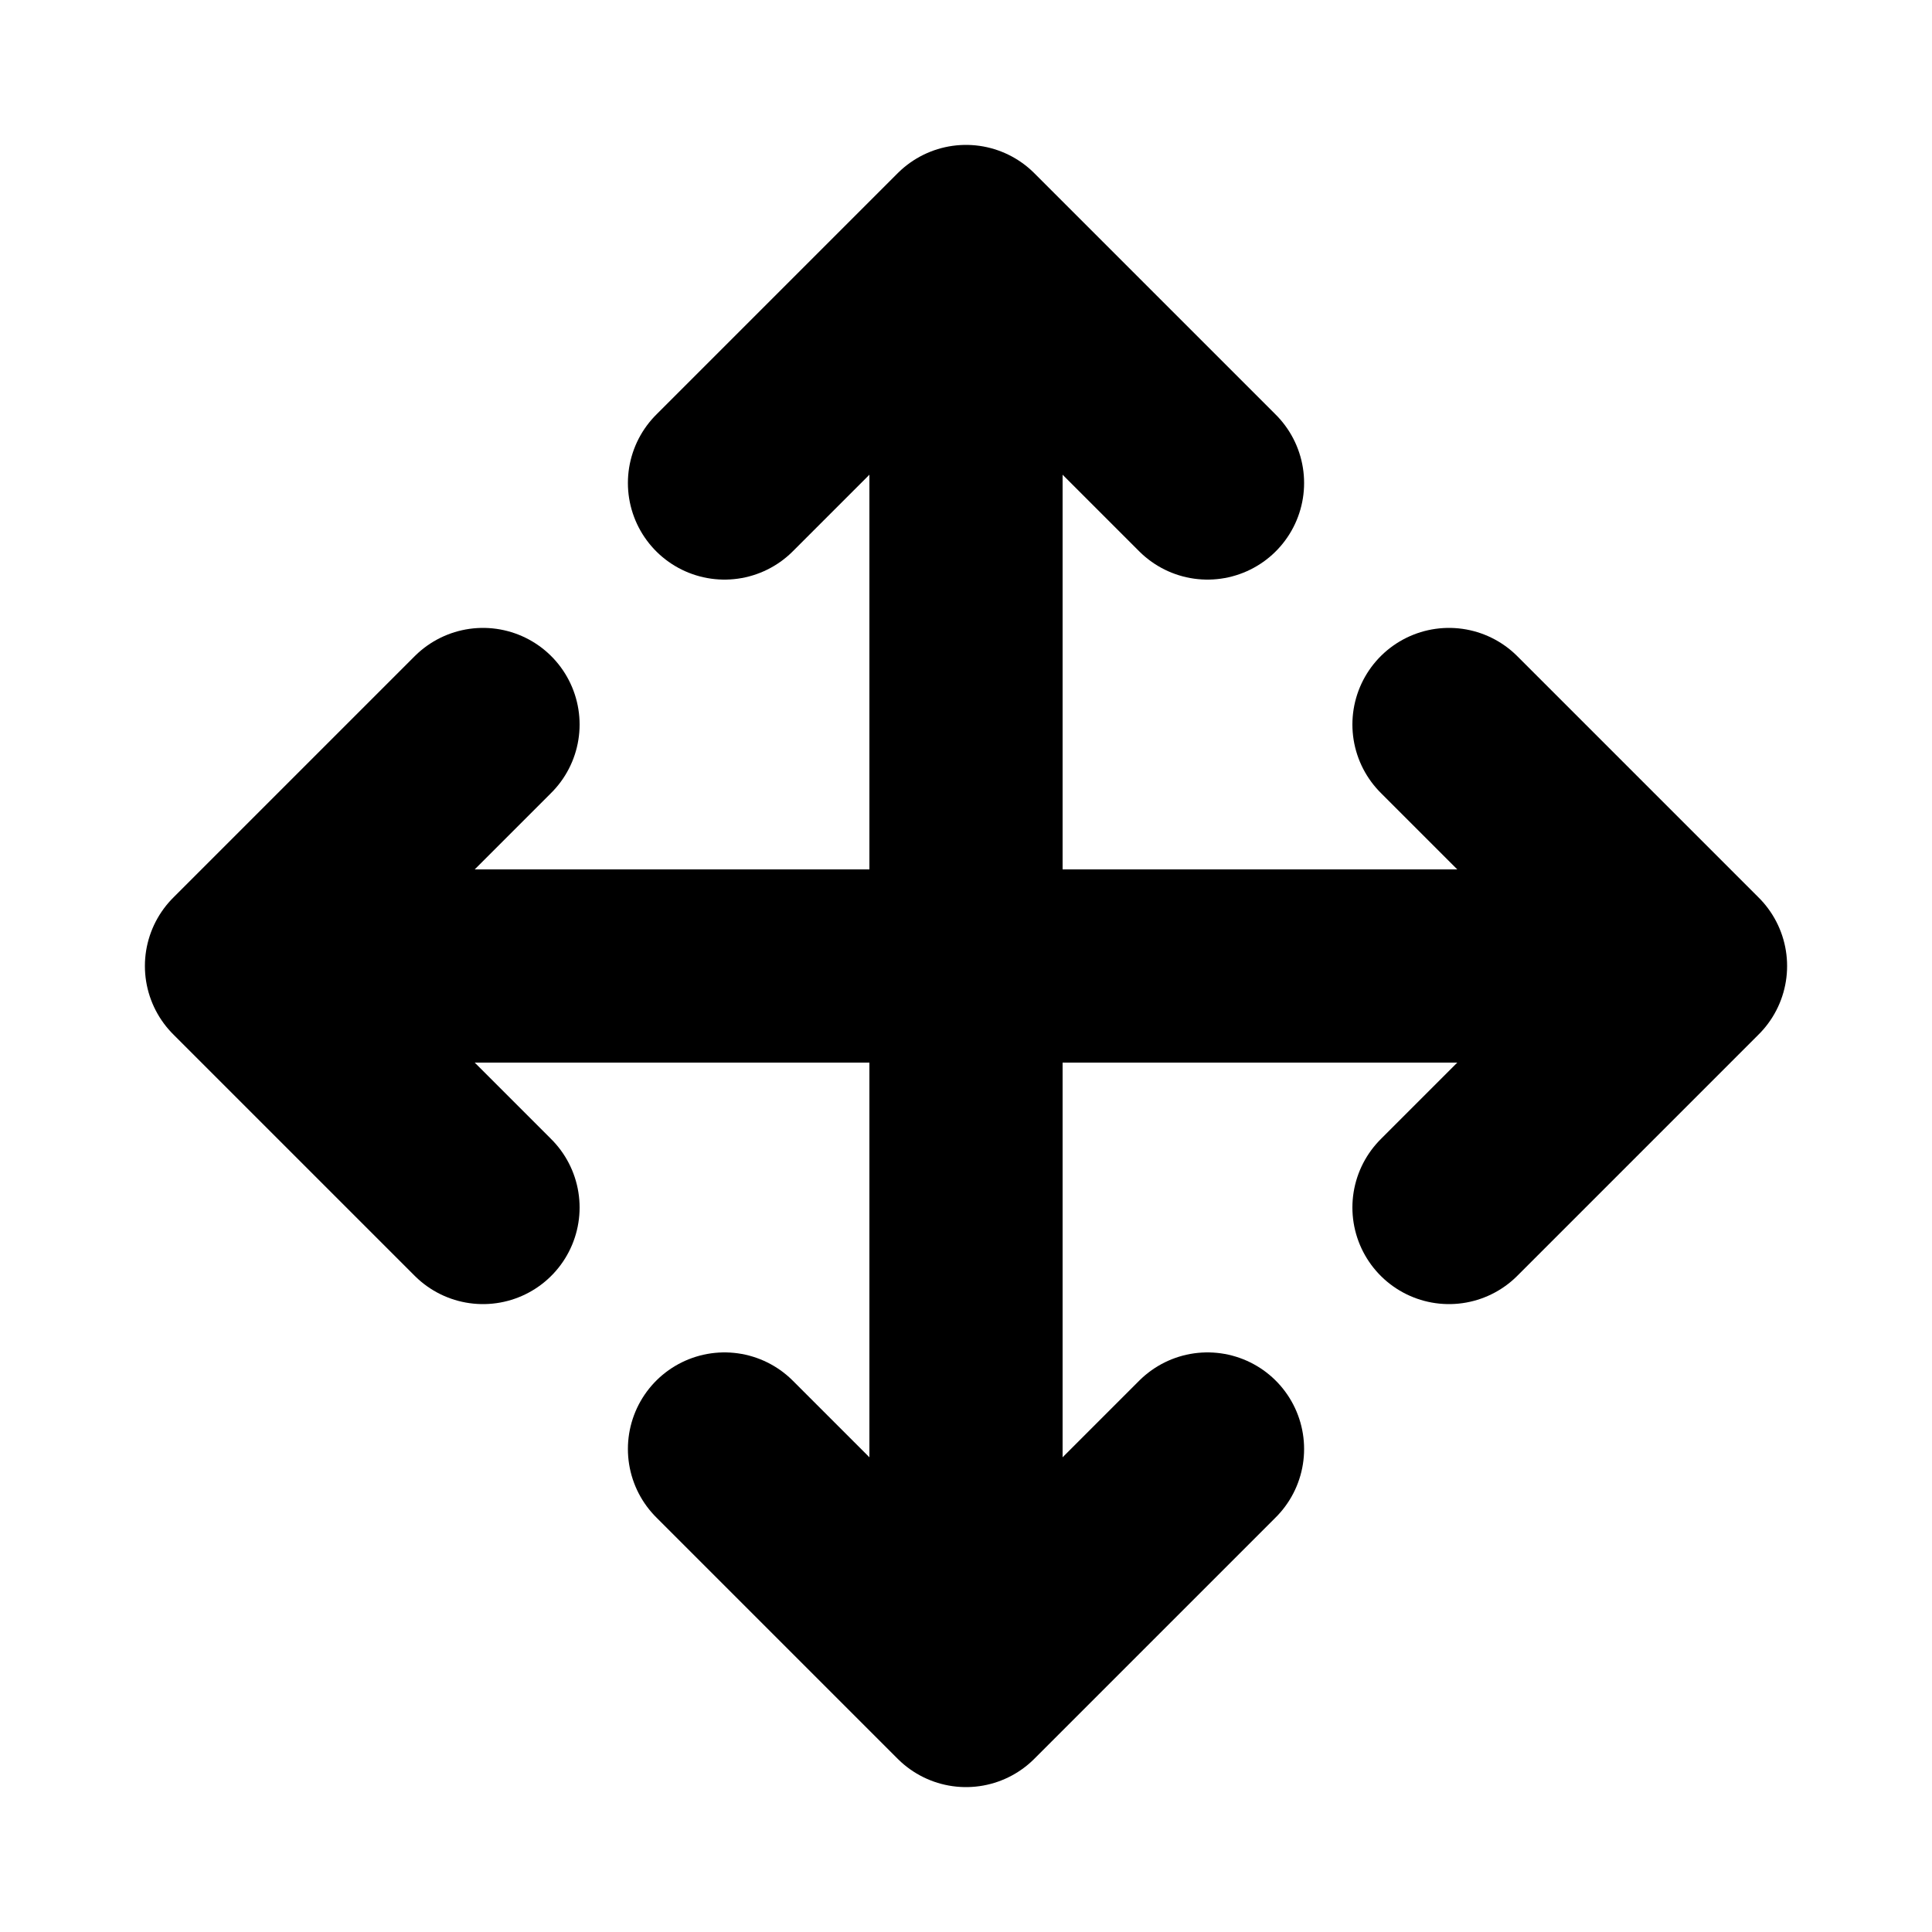 <svg width="20" height="20" viewBox="0 0 20 20" fill="none" xmlns="http://www.w3.org/2000/svg">
<path d="M10 17.5V10M10 17.5L12.5 15M10 17.5L7.5 15M10 10V2.5M10 10H2.5M10 10H17.5M10 2.5L7.5 5M10 2.5L12.5 5M2.5 10L5 12.5M2.5 10L5 7.5M17.5 10L15 7.5M17.5 10L15 12.5" stroke="black" stroke-width="2" stroke-linecap="round" stroke-linejoin="round"/>
</svg>
